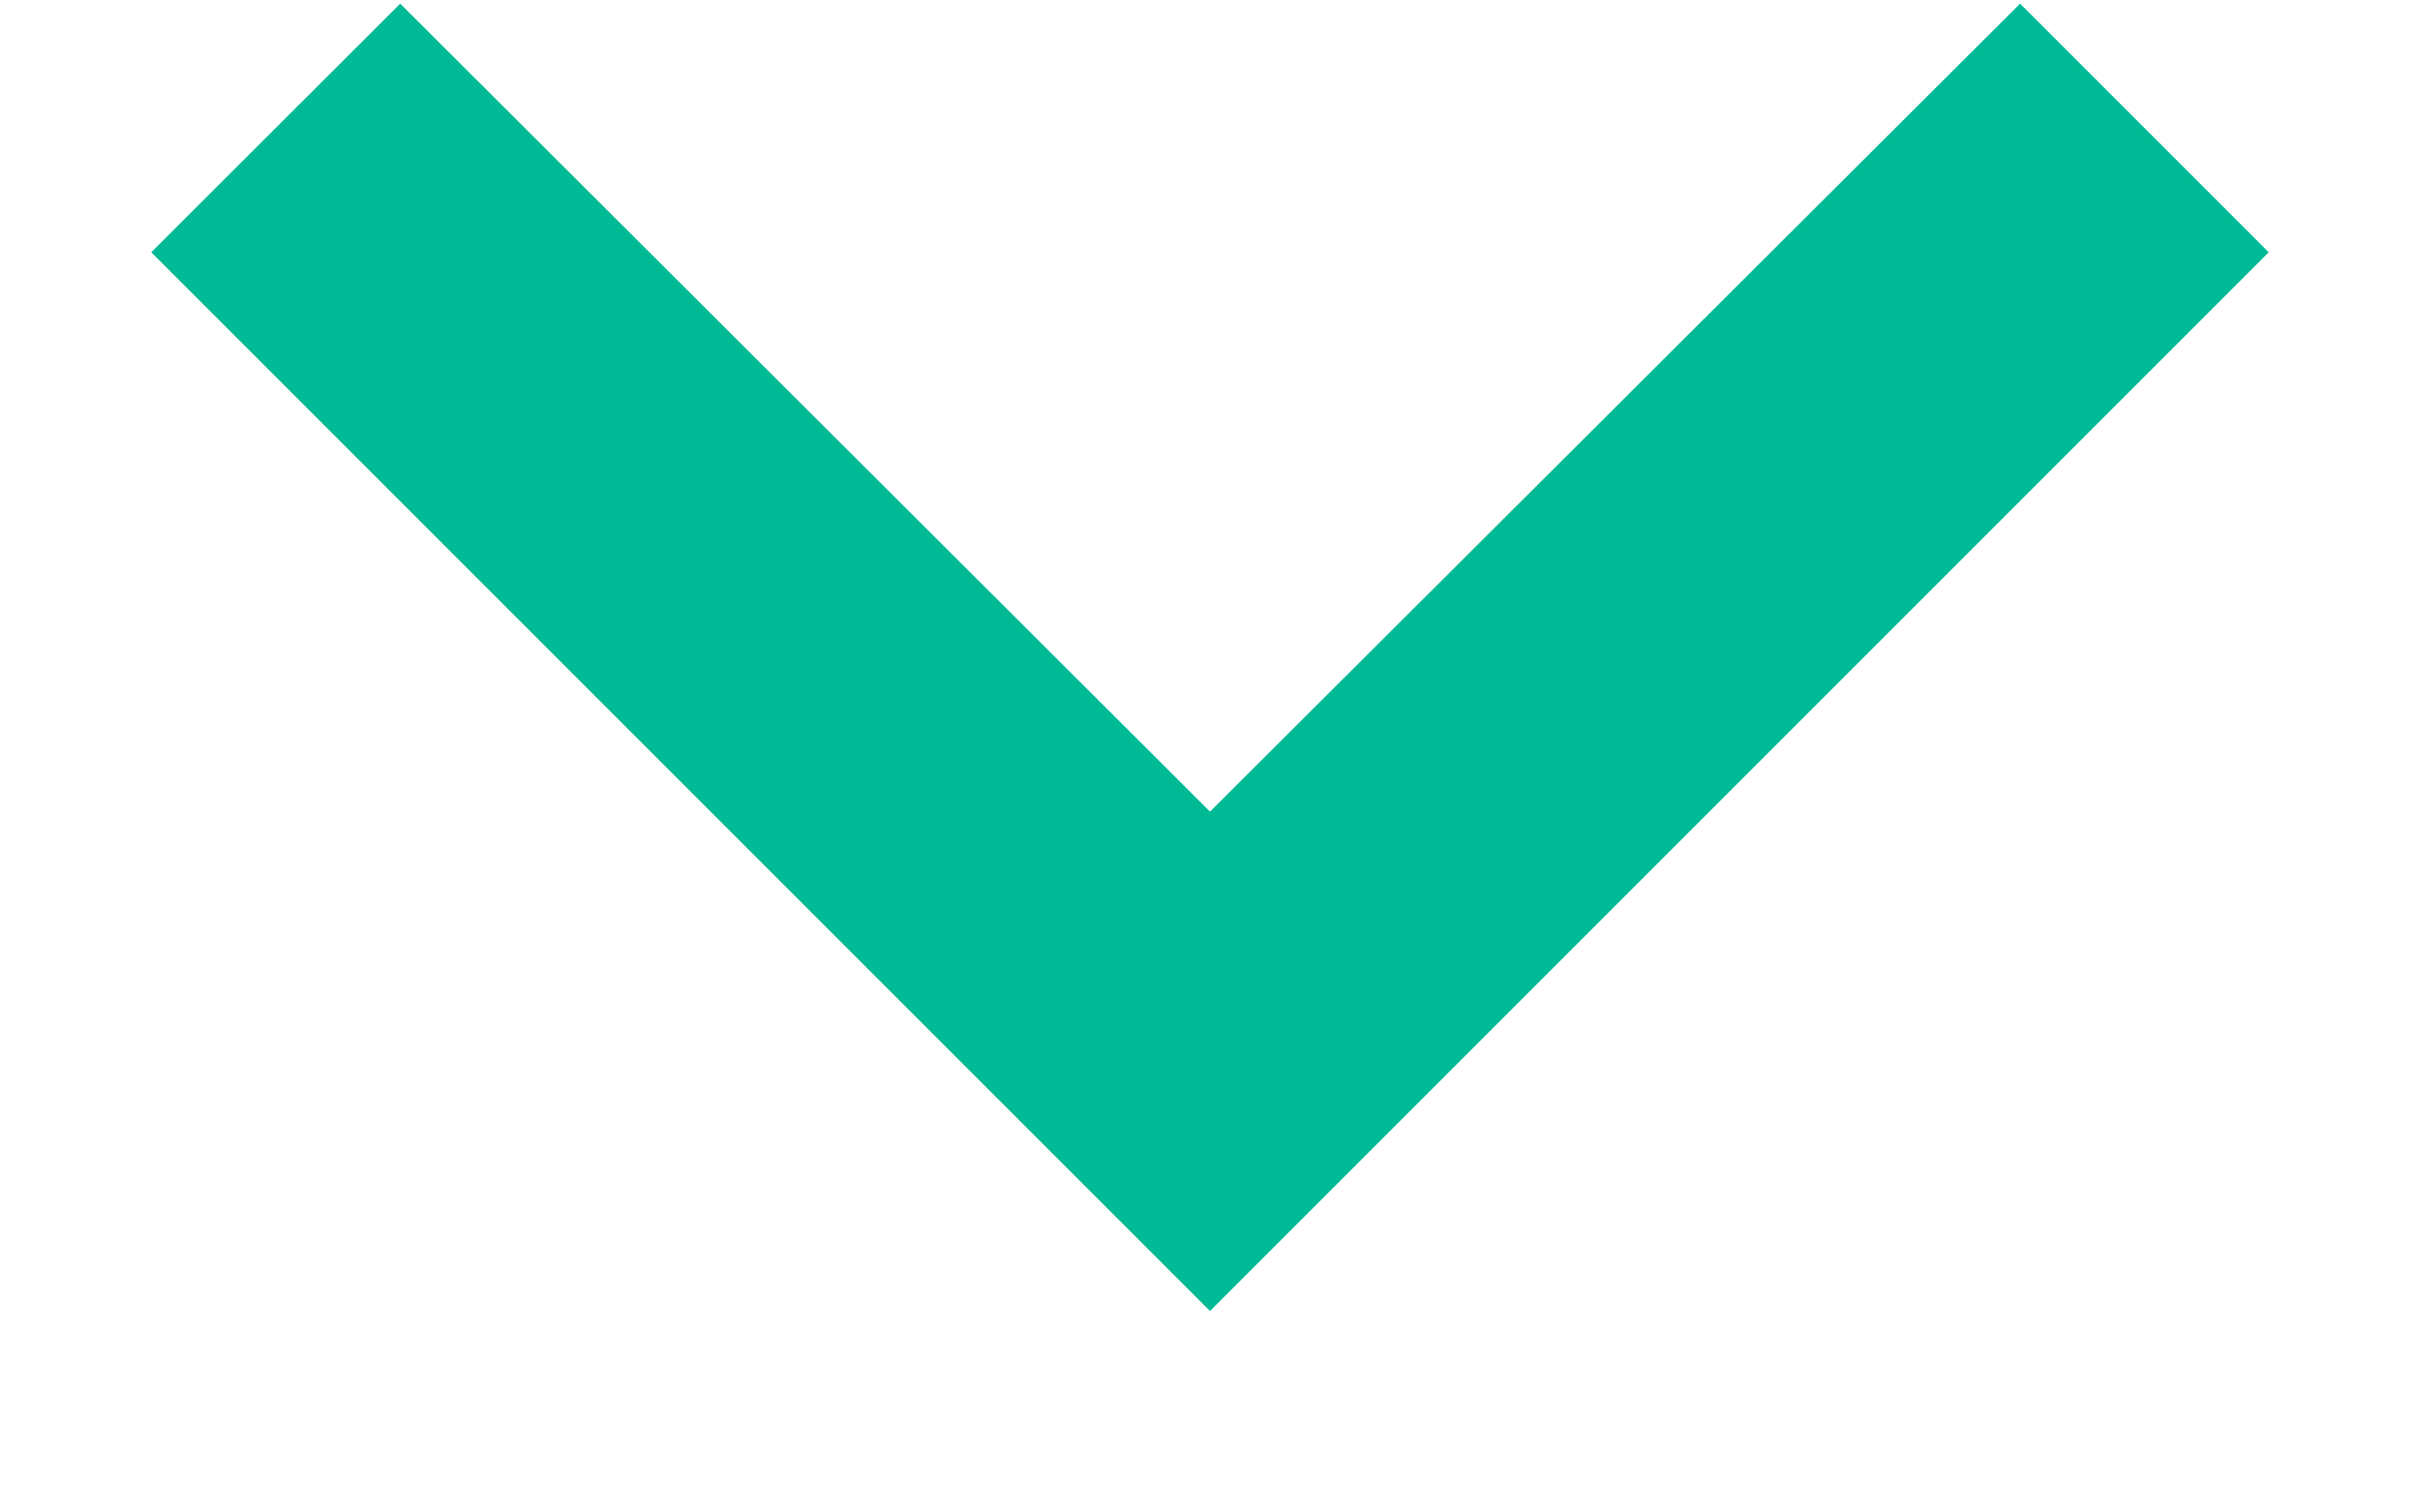 <svg width="8" height="5" viewBox="0 0 8 5" fill="none" xmlns="http://www.w3.org/2000/svg">
<path d="M1.323 0.012L4 2.683L6.678 0.012L7.5 0.834L4 4.334L0.5 0.834L1.323 0.012Z" fill="#00BA96"/>
</svg>
